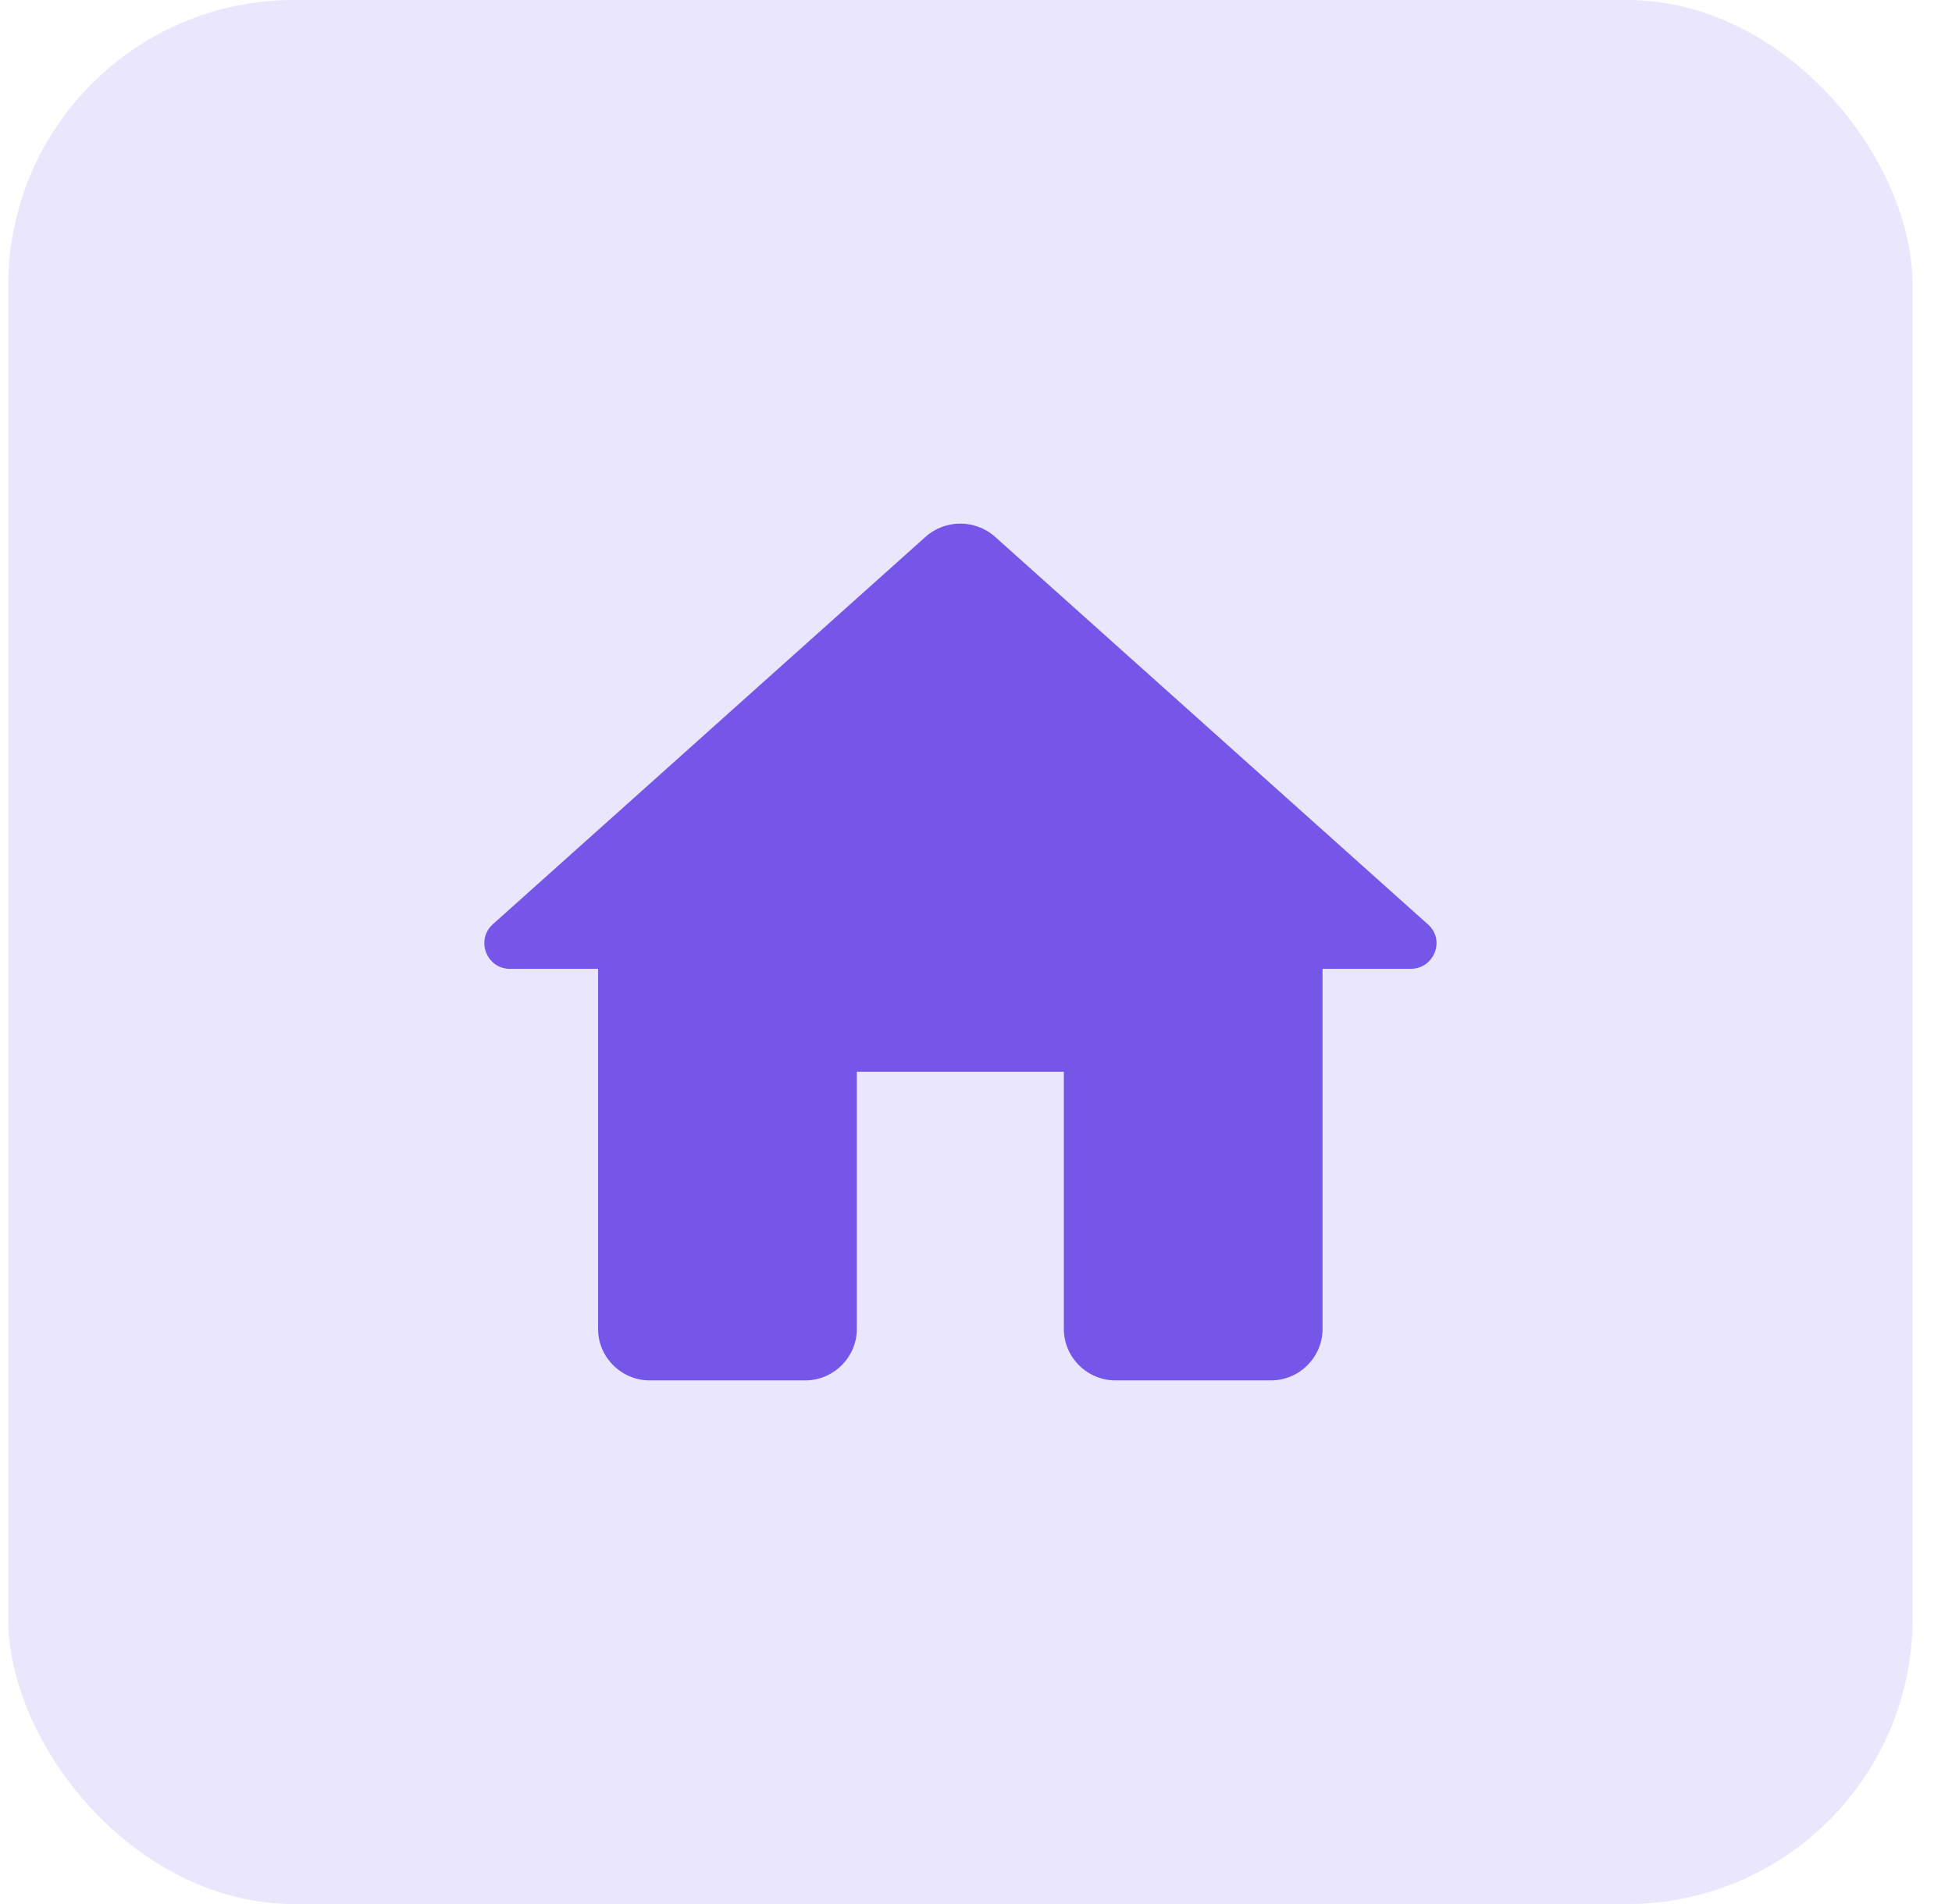 <?xml version="1.0" encoding="UTF-8"?> <svg xmlns="http://www.w3.org/2000/svg" width="41" height="40" viewBox="0 0 41 40" fill="none"> <rect x="0.173" width="40" height="40" rx="6" fill="#EAE6FC"></rect> <path d="M17.997 27.919V22.515H22.345V27.919C22.345 28.514 22.834 29 23.431 29H26.692C27.29 29 27.779 28.514 27.779 27.919V20.354H29.627C30.127 20.354 30.366 19.738 29.986 19.414L20.899 11.276C20.486 10.908 19.855 10.908 19.442 11.276L10.355 19.414C9.986 19.738 10.214 20.354 10.714 20.354H12.562V27.919C12.562 28.514 13.051 29 13.649 29H16.91C17.508 29 17.997 28.514 17.997 27.919Z" fill="#7556E9"></path> </svg> 